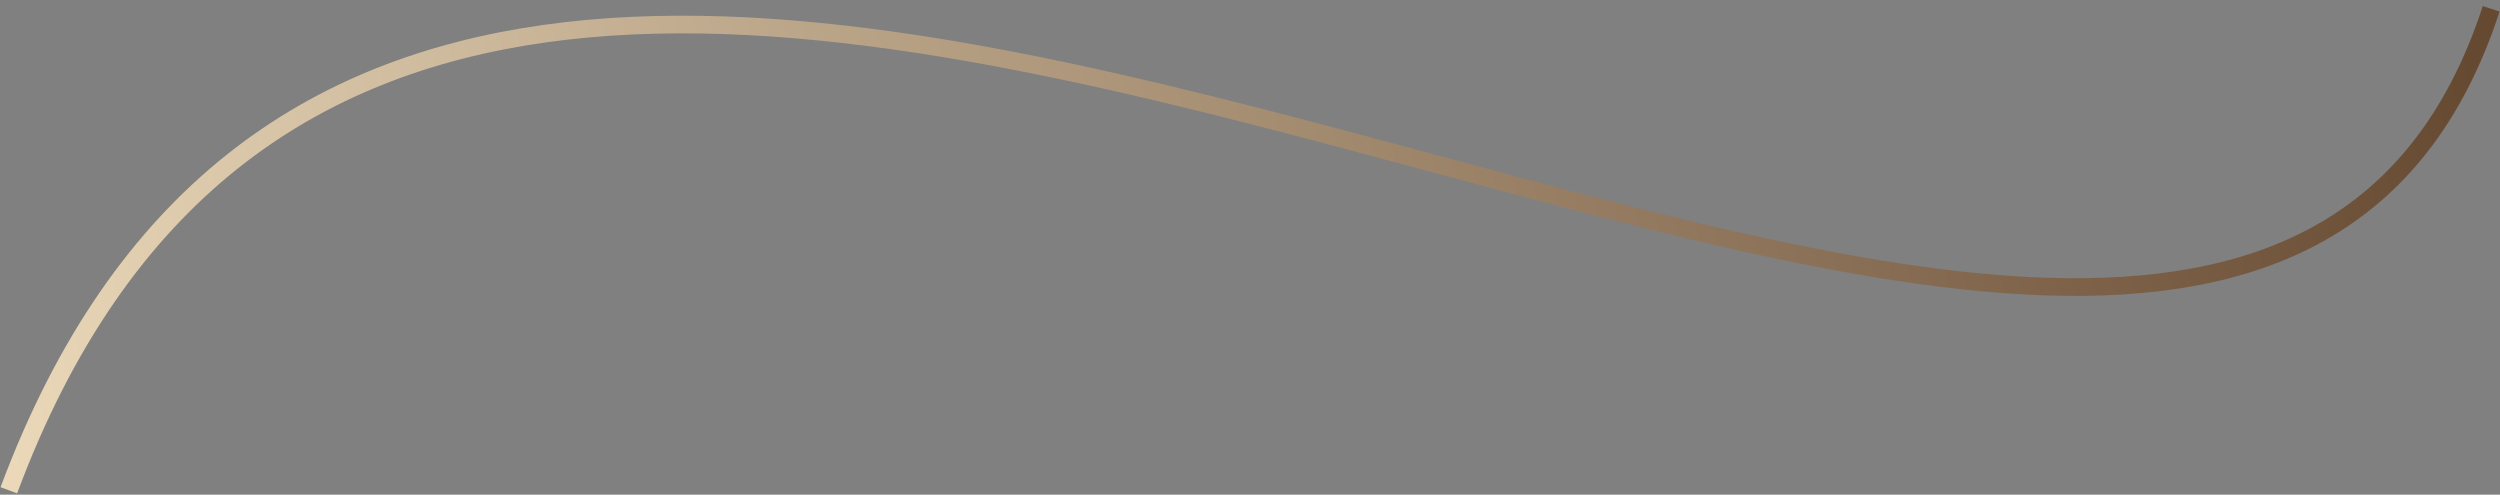 <?xml version="1.0" encoding="UTF-8"?> <svg xmlns="http://www.w3.org/2000/svg" width="283" height="56" viewBox="0 0 283 56" fill="none"><rect x="0" y="0" width="283" height="56" fill="#808080" stroke="none"/> <path d="M282 1C249.5 100.5 51.5 -80 1 55.5" stroke="url(#paint0_linear)" stroke-width="2"></path> <defs> <linearGradient id="paint0_linear" x1="282" y1="14.807" x2="-33.795" y2="97.618" gradientUnits="userSpaceOnUse"> <stop stop-color="#664931"></stop> <stop offset="1" stop-color="#FFEFCF"></stop> </linearGradient> </defs> </svg> 